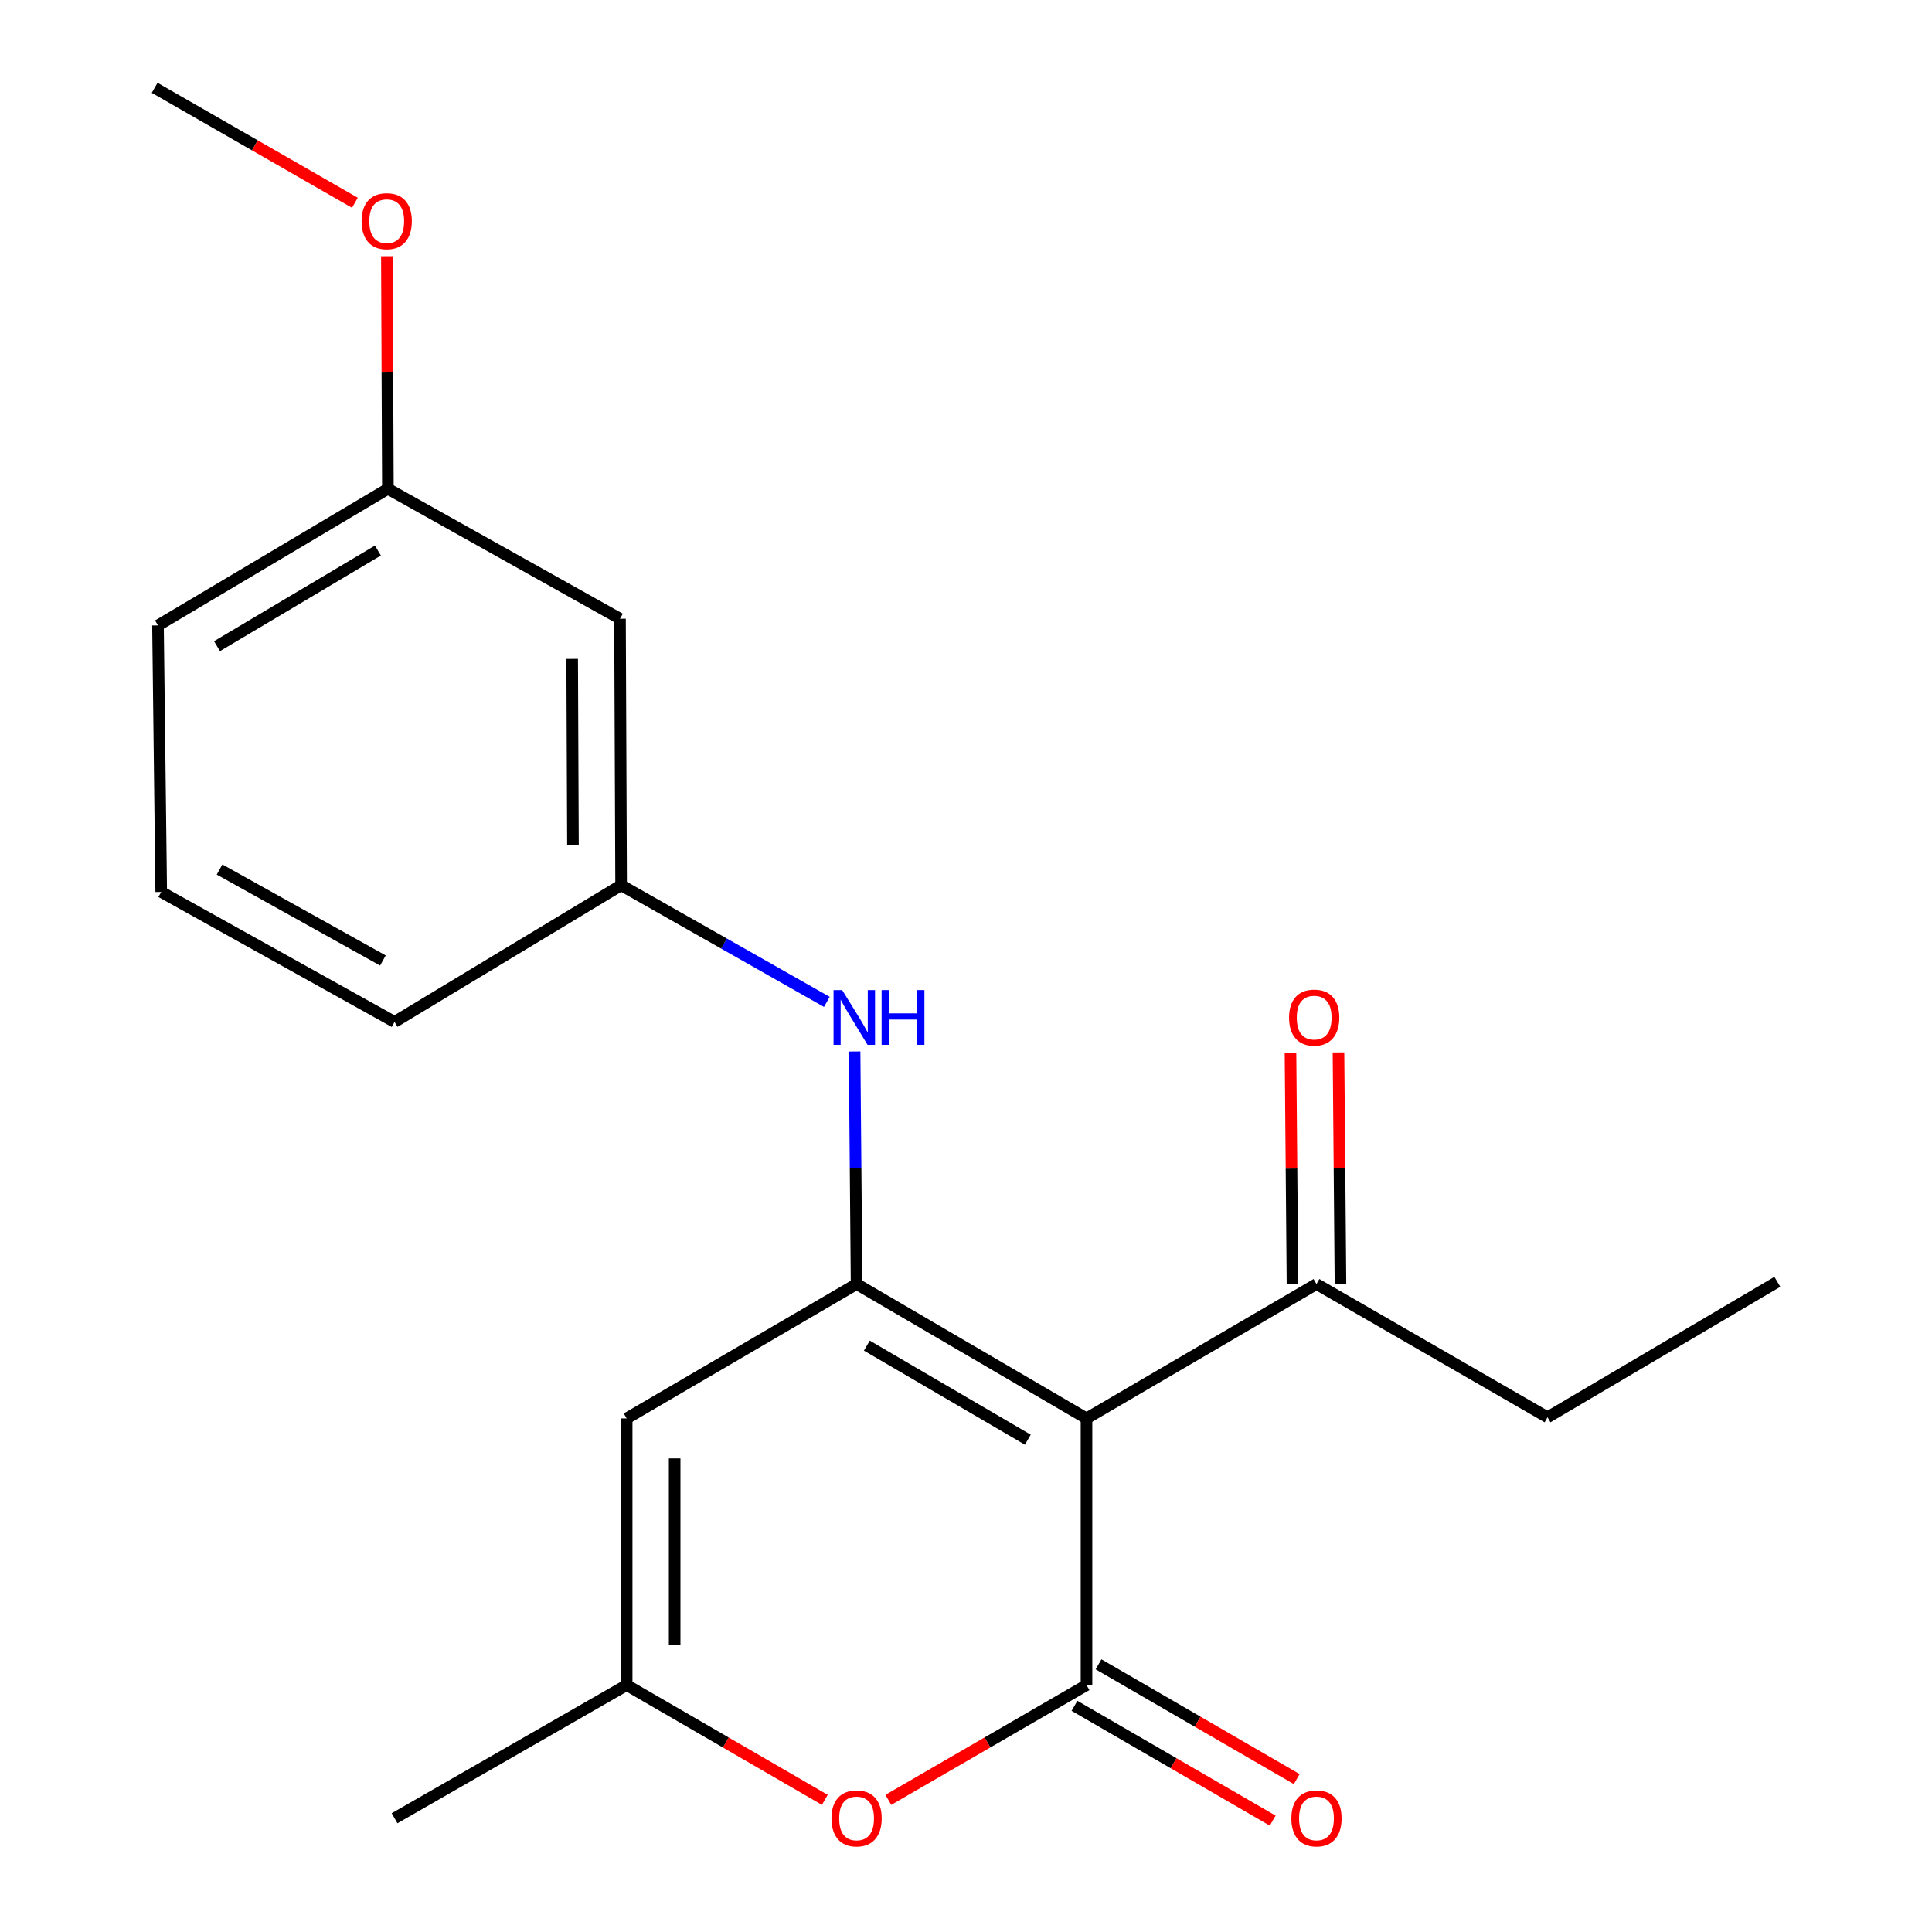<?xml version='1.0' encoding='iso-8859-1'?>
<svg version='1.1' baseProfile='full'
              xmlns='http://www.w3.org/2000/svg'
                      xmlns:rdkit='http://www.rdkit.org/xml'
                      xmlns:xlink='http://www.w3.org/1999/xlink'
                  xml:space='preserve'
width='1000px' height='1000px' viewBox='0 0 1000 1000'>
<!-- END OF HEADER -->
<rect style='opacity:1.0;fill:#FFFFFF;stroke:none' width='1000' height='1000' x='0' y='0'> </rect>
<path class='bond-0' d='M 562.374,734.178 L 562.374,872.187' style='fill:none;fill-rule:evenodd;stroke:#000000;stroke-width:6px;stroke-linecap:butt;stroke-linejoin:miter;stroke-opacity:1' />
<path class='bond-1' d='M 562.374,734.178 L 443.367,664.614' style='fill:none;fill-rule:evenodd;stroke:#000000;stroke-width:6px;stroke-linecap:butt;stroke-linejoin:miter;stroke-opacity:1' />
<path class='bond-1' d='M 531.988,745.188 L 448.683,696.493' style='fill:none;fill-rule:evenodd;stroke:#000000;stroke-width:6px;stroke-linecap:butt;stroke-linejoin:miter;stroke-opacity:1' />
<path class='bond-6' d='M 562.374,734.178 L 681.409,664.614' style='fill:none;fill-rule:evenodd;stroke:#000000;stroke-width:6px;stroke-linecap:butt;stroke-linejoin:miter;stroke-opacity:1' />
<path class='bond-3' d='M 562.374,872.187 L 511.09,901.897' style='fill:none;fill-rule:evenodd;stroke:#000000;stroke-width:6px;stroke-linecap:butt;stroke-linejoin:miter;stroke-opacity:1' />
<path class='bond-3' d='M 511.09,901.897 L 459.805,931.607' style='fill:none;fill-rule:evenodd;stroke:#FF0000;stroke-width:6px;stroke-linecap:butt;stroke-linejoin:miter;stroke-opacity:1' />
<path class='bond-7' d='M 556.15,882.935 L 607.448,912.645' style='fill:none;fill-rule:evenodd;stroke:#000000;stroke-width:6px;stroke-linecap:butt;stroke-linejoin:miter;stroke-opacity:1' />
<path class='bond-7' d='M 607.448,912.645 L 658.746,942.356' style='fill:none;fill-rule:evenodd;stroke:#FF0000;stroke-width:6px;stroke-linecap:butt;stroke-linejoin:miter;stroke-opacity:1' />
<path class='bond-7' d='M 568.599,861.44 L 619.897,891.151' style='fill:none;fill-rule:evenodd;stroke:#000000;stroke-width:6px;stroke-linecap:butt;stroke-linejoin:miter;stroke-opacity:1' />
<path class='bond-7' d='M 619.897,891.151 L 671.195,920.862' style='fill:none;fill-rule:evenodd;stroke:#FF0000;stroke-width:6px;stroke-linecap:butt;stroke-linejoin:miter;stroke-opacity:1' />
<path class='bond-2' d='M 443.367,664.614 L 324.359,734.178' style='fill:none;fill-rule:evenodd;stroke:#000000;stroke-width:6px;stroke-linecap:butt;stroke-linejoin:miter;stroke-opacity:1' />
<path class='bond-5' d='M 443.367,664.614 L 442.849,604.428' style='fill:none;fill-rule:evenodd;stroke:#000000;stroke-width:6px;stroke-linecap:butt;stroke-linejoin:miter;stroke-opacity:1' />
<path class='bond-5' d='M 442.849,604.428 L 442.331,544.242' style='fill:none;fill-rule:evenodd;stroke:#0000FF;stroke-width:6px;stroke-linecap:butt;stroke-linejoin:miter;stroke-opacity:1' />
<path class='bond-4' d='M 324.359,734.178 L 324.359,872.187' style='fill:none;fill-rule:evenodd;stroke:#000000;stroke-width:6px;stroke-linecap:butt;stroke-linejoin:miter;stroke-opacity:1' />
<path class='bond-4' d='M 349.198,754.879 L 349.198,851.486' style='fill:none;fill-rule:evenodd;stroke:#000000;stroke-width:6px;stroke-linecap:butt;stroke-linejoin:miter;stroke-opacity:1' />
<path class='bond-20' d='M 426.928,931.607 L 375.644,901.897' style='fill:none;fill-rule:evenodd;stroke:#FF0000;stroke-width:6px;stroke-linecap:butt;stroke-linejoin:miter;stroke-opacity:1' />
<path class='bond-20' d='M 375.644,901.897 L 324.359,872.187' style='fill:none;fill-rule:evenodd;stroke:#000000;stroke-width:6px;stroke-linecap:butt;stroke-linejoin:miter;stroke-opacity:1' />
<path class='bond-13' d='M 324.359,872.187 L 204.22,941.13' style='fill:none;fill-rule:evenodd;stroke:#000000;stroke-width:6px;stroke-linecap:butt;stroke-linejoin:miter;stroke-opacity:1' />
<path class='bond-8' d='M 427.971,518.574 L 374.73,488.38' style='fill:none;fill-rule:evenodd;stroke:#0000FF;stroke-width:6px;stroke-linecap:butt;stroke-linejoin:miter;stroke-opacity:1' />
<path class='bond-8' d='M 374.73,488.38 L 321.489,458.186' style='fill:none;fill-rule:evenodd;stroke:#000000;stroke-width:6px;stroke-linecap:butt;stroke-linejoin:miter;stroke-opacity:1' />
<path class='bond-10' d='M 693.828,664.507 L 693.313,604.621' style='fill:none;fill-rule:evenodd;stroke:#000000;stroke-width:6px;stroke-linecap:butt;stroke-linejoin:miter;stroke-opacity:1' />
<path class='bond-10' d='M 693.313,604.621 L 692.798,544.735' style='fill:none;fill-rule:evenodd;stroke:#FF0000;stroke-width:6px;stroke-linecap:butt;stroke-linejoin:miter;stroke-opacity:1' />
<path class='bond-10' d='M 668.99,664.721 L 668.475,604.835' style='fill:none;fill-rule:evenodd;stroke:#000000;stroke-width:6px;stroke-linecap:butt;stroke-linejoin:miter;stroke-opacity:1' />
<path class='bond-10' d='M 668.475,604.835 L 667.96,544.949' style='fill:none;fill-rule:evenodd;stroke:#FF0000;stroke-width:6px;stroke-linecap:butt;stroke-linejoin:miter;stroke-opacity:1' />
<path class='bond-15' d='M 681.409,664.614 L 800.996,733.598' style='fill:none;fill-rule:evenodd;stroke:#000000;stroke-width:6px;stroke-linecap:butt;stroke-linejoin:miter;stroke-opacity:1' />
<path class='bond-9' d='M 321.489,458.186 L 320.909,320.259' style='fill:none;fill-rule:evenodd;stroke:#000000;stroke-width:6px;stroke-linecap:butt;stroke-linejoin:miter;stroke-opacity:1' />
<path class='bond-9' d='M 296.563,437.602 L 296.157,341.053' style='fill:none;fill-rule:evenodd;stroke:#000000;stroke-width:6px;stroke-linecap:butt;stroke-linejoin:miter;stroke-opacity:1' />
<path class='bond-16' d='M 321.489,458.186 L 204.22,528.937' style='fill:none;fill-rule:evenodd;stroke:#000000;stroke-width:6px;stroke-linecap:butt;stroke-linejoin:miter;stroke-opacity:1' />
<path class='bond-11' d='M 320.909,320.259 L 200.77,253' style='fill:none;fill-rule:evenodd;stroke:#000000;stroke-width:6px;stroke-linecap:butt;stroke-linejoin:miter;stroke-opacity:1' />
<path class='bond-12' d='M 200.77,253 L 200.506,192.811' style='fill:none;fill-rule:evenodd;stroke:#000000;stroke-width:6px;stroke-linecap:butt;stroke-linejoin:miter;stroke-opacity:1' />
<path class='bond-12' d='M 200.506,192.811 L 200.243,132.622' style='fill:none;fill-rule:evenodd;stroke:#FF0000;stroke-width:6px;stroke-linecap:butt;stroke-linejoin:miter;stroke-opacity:1' />
<path class='bond-21' d='M 200.77,253 L 81.776,323.709' style='fill:none;fill-rule:evenodd;stroke:#000000;stroke-width:6px;stroke-linecap:butt;stroke-linejoin:miter;stroke-opacity:1' />
<path class='bond-21' d='M 195.61,284.96 L 112.314,334.457' style='fill:none;fill-rule:evenodd;stroke:#000000;stroke-width:6px;stroke-linecap:butt;stroke-linejoin:miter;stroke-opacity:1' />
<path class='bond-18' d='M 183.7,104.948 L 131.876,75.201' style='fill:none;fill-rule:evenodd;stroke:#FF0000;stroke-width:6px;stroke-linecap:butt;stroke-linejoin:miter;stroke-opacity:1' />
<path class='bond-18' d='M 131.876,75.201 L 80.051,45.455' style='fill:none;fill-rule:evenodd;stroke:#000000;stroke-width:6px;stroke-linecap:butt;stroke-linejoin:miter;stroke-opacity:1' />
<path class='bond-14' d='M 83.446,461.678 L 204.22,528.937' style='fill:none;fill-rule:evenodd;stroke:#000000;stroke-width:6px;stroke-linecap:butt;stroke-linejoin:miter;stroke-opacity:1' />
<path class='bond-14' d='M 113.647,450.065 L 198.189,497.147' style='fill:none;fill-rule:evenodd;stroke:#000000;stroke-width:6px;stroke-linecap:butt;stroke-linejoin:miter;stroke-opacity:1' />
<path class='bond-17' d='M 83.446,461.678 L 81.776,323.709' style='fill:none;fill-rule:evenodd;stroke:#000000;stroke-width:6px;stroke-linecap:butt;stroke-linejoin:miter;stroke-opacity:1' />
<path class='bond-19' d='M 800.996,733.598 L 919.949,663.469' style='fill:none;fill-rule:evenodd;stroke:#000000;stroke-width:6px;stroke-linecap:butt;stroke-linejoin:miter;stroke-opacity:1' />
<path  class='atom-4' d='M 430.367 941.21
Q 430.367 934.41, 433.727 930.61
Q 437.087 926.81, 443.367 926.81
Q 449.647 926.81, 453.007 930.61
Q 456.367 934.41, 456.367 941.21
Q 456.367 948.09, 452.967 952.01
Q 449.567 955.89, 443.367 955.89
Q 437.127 955.89, 433.727 952.01
Q 430.367 948.13, 430.367 941.21
M 443.367 952.69
Q 447.687 952.69, 450.007 949.81
Q 452.367 946.89, 452.367 941.21
Q 452.367 935.65, 450.007 932.85
Q 447.687 930.01, 443.367 930.01
Q 439.047 930.01, 436.687 932.81
Q 434.367 935.61, 434.367 941.21
Q 434.367 946.93, 436.687 949.81
Q 439.047 952.69, 443.367 952.69
' fill='#FF0000'/>
<path  class='atom-6' d='M 435.92 512.472
L 445.2 527.472
Q 446.12 528.952, 447.6 531.632
Q 449.08 534.312, 449.16 534.472
L 449.16 512.472
L 452.92 512.472
L 452.92 540.792
L 449.04 540.792
L 439.08 524.392
Q 437.92 522.472, 436.68 520.272
Q 435.48 518.072, 435.12 517.392
L 435.12 540.792
L 431.44 540.792
L 431.44 512.472
L 435.92 512.472
' fill='#0000FF'/>
<path  class='atom-6' d='M 456.32 512.472
L 460.16 512.472
L 460.16 524.512
L 474.64 524.512
L 474.64 512.472
L 478.48 512.472
L 478.48 540.792
L 474.64 540.792
L 474.64 527.712
L 460.16 527.712
L 460.16 540.792
L 456.32 540.792
L 456.32 512.472
' fill='#0000FF'/>
<path  class='atom-8' d='M 668.409 941.21
Q 668.409 934.41, 671.769 930.61
Q 675.129 926.81, 681.409 926.81
Q 687.689 926.81, 691.049 930.61
Q 694.409 934.41, 694.409 941.21
Q 694.409 948.09, 691.009 952.01
Q 687.609 955.89, 681.409 955.89
Q 675.169 955.89, 671.769 952.01
Q 668.409 948.13, 668.409 941.21
M 681.409 952.69
Q 685.729 952.69, 688.049 949.81
Q 690.409 946.89, 690.409 941.21
Q 690.409 935.65, 688.049 932.85
Q 685.729 930.01, 681.409 930.01
Q 677.089 930.01, 674.729 932.81
Q 672.409 935.61, 672.409 941.21
Q 672.409 946.93, 674.729 949.81
Q 677.089 952.69, 681.409 952.69
' fill='#FF0000'/>
<path  class='atom-11' d='M 667.223 526.712
Q 667.223 519.912, 670.583 516.112
Q 673.943 512.312, 680.223 512.312
Q 686.503 512.312, 689.863 516.112
Q 693.223 519.912, 693.223 526.712
Q 693.223 533.592, 689.823 537.512
Q 686.423 541.392, 680.223 541.392
Q 673.983 541.392, 670.583 537.512
Q 667.223 533.632, 667.223 526.712
M 680.223 538.192
Q 684.543 538.192, 686.863 535.312
Q 689.223 532.392, 689.223 526.712
Q 689.223 521.152, 686.863 518.352
Q 684.543 515.512, 680.223 515.512
Q 675.903 515.512, 673.543 518.312
Q 671.223 521.112, 671.223 526.712
Q 671.223 532.432, 673.543 535.312
Q 675.903 538.192, 680.223 538.192
' fill='#FF0000'/>
<path  class='atom-13' d='M 187.163 114.477
Q 187.163 107.677, 190.523 103.877
Q 193.883 100.077, 200.163 100.077
Q 206.443 100.077, 209.803 103.877
Q 213.163 107.677, 213.163 114.477
Q 213.163 121.357, 209.763 125.277
Q 206.363 129.157, 200.163 129.157
Q 193.923 129.157, 190.523 125.277
Q 187.163 121.397, 187.163 114.477
M 200.163 125.957
Q 204.483 125.957, 206.803 123.077
Q 209.163 120.157, 209.163 114.477
Q 209.163 108.917, 206.803 106.117
Q 204.483 103.277, 200.163 103.277
Q 195.843 103.277, 193.483 106.077
Q 191.163 108.877, 191.163 114.477
Q 191.163 120.197, 193.483 123.077
Q 195.843 125.957, 200.163 125.957
' fill='#FF0000'/>
</svg>

